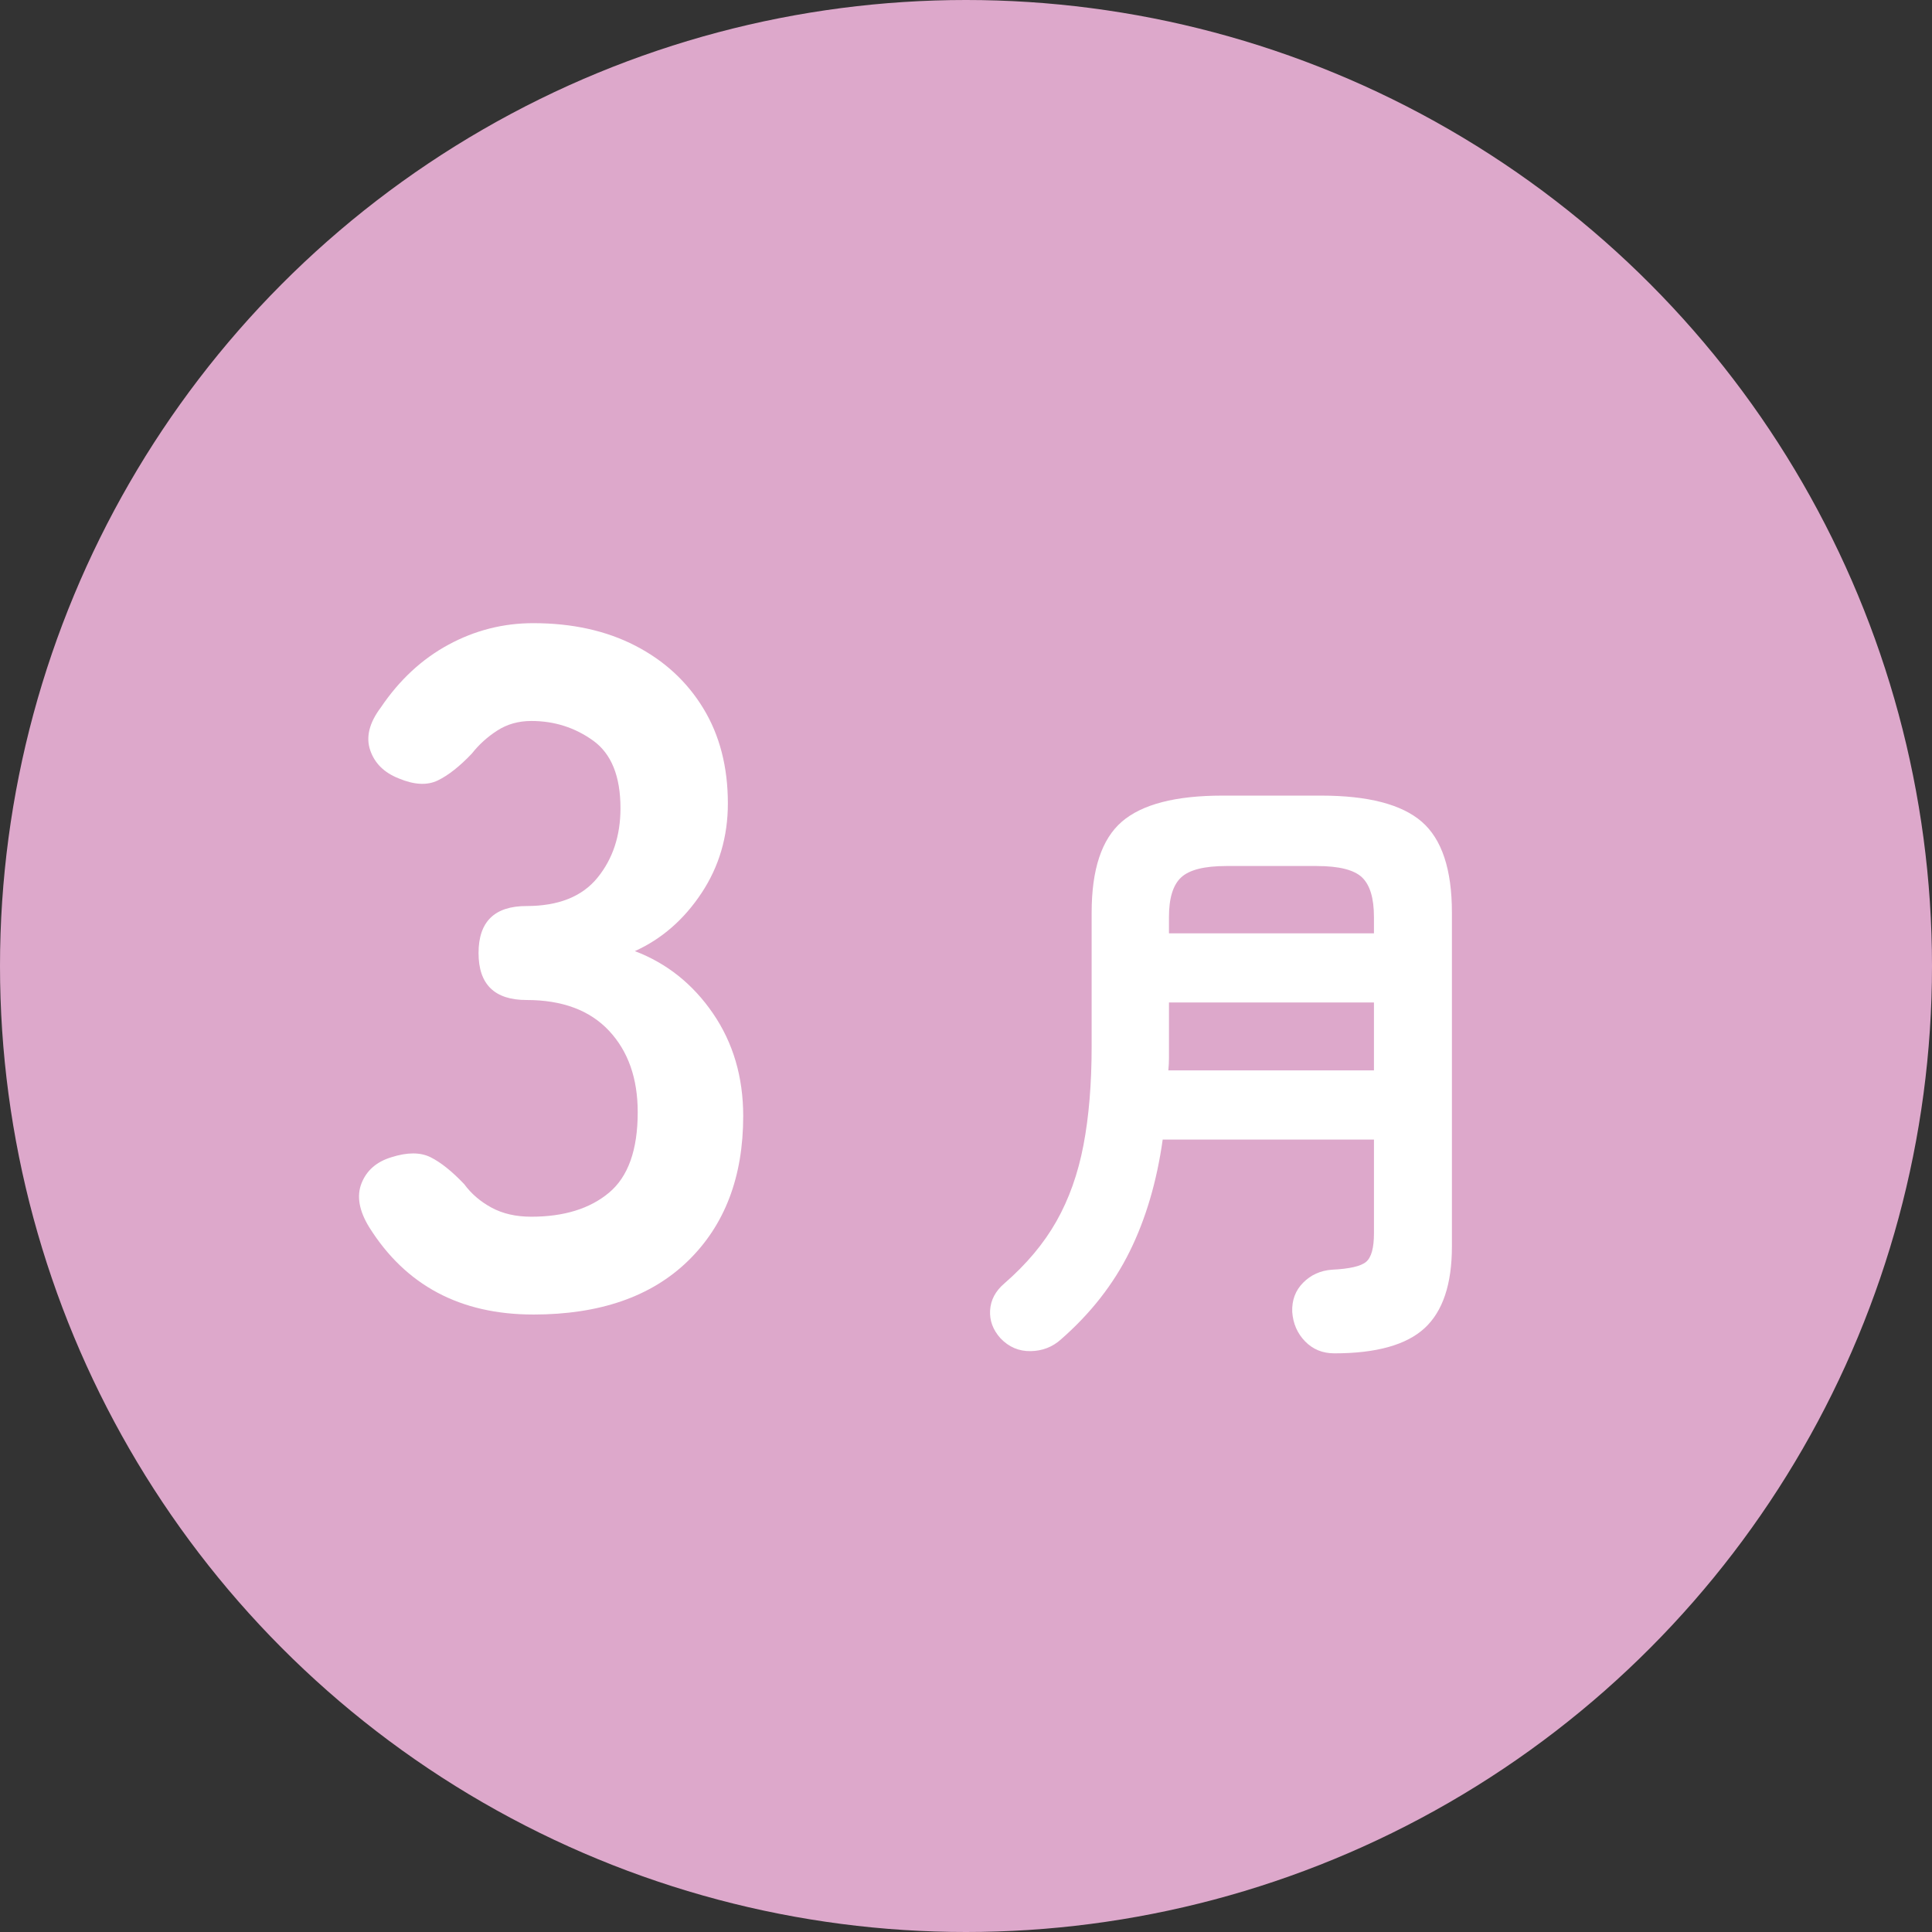 <?xml version="1.0" encoding="UTF-8"?>
<svg id="_レイヤー_1" data-name="レイヤー 1" xmlns="http://www.w3.org/2000/svg" viewBox="0 0 122.906 122.906">
  <rect x="0" y="0" width="122.906" height="122.906" fill="#333333" stroke="none"/>
  <defs>
    <style>
      .cls-1 {
        fill: #fff;
      }

      .cls-2 {
        fill: #dda8cb;
      }
    </style>
  </defs>
  <circle class="cls-2" cx="61.453" cy="61.453" r="61.453"/>
  <g>
    <path class="cls-1" d="M33.921,83.624c-4.637,0-8.113-1.851-10.432-5.551-.65-1.057-.813-1.992-.487-2.806.324-.813.955-1.362,1.891-1.647,1.016-.325,1.85-.325,2.501,0,.65.326,1.362.895,2.135,1.708.447.61,1.026,1.108,1.739,1.495.711.387,1.555.579,2.531.579,2.074,0,3.721-.508,4.94-1.524,1.221-1.017,1.83-2.725,1.83-5.124,0-2.155-.609-3.883-1.83-5.186-1.22-1.301-2.969-1.952-5.246-1.952-2.033,0-3.05-.996-3.05-2.989s1.017-2.989,3.05-2.989,3.538-.6,4.515-1.8c.976-1.199,1.464-2.673,1.464-4.422,0-2.033-.579-3.467-1.738-4.301-1.159-.833-2.471-1.25-3.935-1.25-.814,0-1.536.204-2.166.61-.631.407-1.169.895-1.616,1.464-.773.814-1.494,1.383-2.165,1.708-.672.326-1.495.285-2.471-.122-.937-.366-1.546-.965-1.83-1.799-.285-.833-.062-1.739.671-2.714,1.179-1.748,2.612-3.081,4.301-3.996,1.687-.915,3.486-1.373,5.398-1.373,2.479,0,4.646.479,6.496,1.434,1.851.956,3.294,2.288,4.331,3.996s1.556,3.721,1.556,6.039c0,2.115-.56,4.017-1.678,5.704-1.119,1.688-2.531,2.918-4.239,3.69,2.033.772,3.69,2.095,4.972,3.965,1.28,1.871,1.921,4.047,1.921,6.527,0,3.864-1.169,6.934-3.507,9.211-2.339,2.277-5.623,3.416-9.852,3.416Z"/>
    <path class="cls-1" d="M84.885,86.094c-.747,0-1.366-.254-1.859-.76-.494-.507-.768-1.134-.82-1.88-.027-.746.206-1.366.7-1.86.493-.493,1.1-.767,1.819-.82,1.12-.053,1.847-.22,2.181-.5.333-.28.5-.886.5-1.82v-5.96h-13.44c-.374,2.667-1.073,5.04-2.1,7.12-1.027,2.08-2.487,3.946-4.38,5.6-.534.479-1.174.726-1.92.74-.747.013-1.388-.26-1.921-.82-.479-.534-.699-1.127-.659-1.78s.34-1.22.899-1.7c1.413-1.226,2.521-2.546,3.32-3.96.8-1.413,1.373-3.026,1.72-4.84.347-1.813.521-3.906.521-6.28v-8.52c0-2.746.64-4.673,1.92-5.78,1.279-1.106,3.413-1.66,6.399-1.66h6.28c2.986,0,5.12.554,6.4,1.66,1.279,1.107,1.92,3.034,1.92,5.78v21.24c0,2.399-.58,4.133-1.74,5.2-1.16,1.066-3.074,1.6-5.74,1.6ZM74.325,68.094h13.08v-4.32h-13.04v3.54c0,.254-.014.514-.04.78ZM74.365,59.374h13.04v-1.04c0-1.2-.254-2.04-.761-2.521-.507-.479-1.467-.72-2.88-.72h-5.76c-1.387,0-2.34.24-2.86.72-.52.48-.779,1.32-.779,2.521v1.04Z"/>
  </g>
</svg>